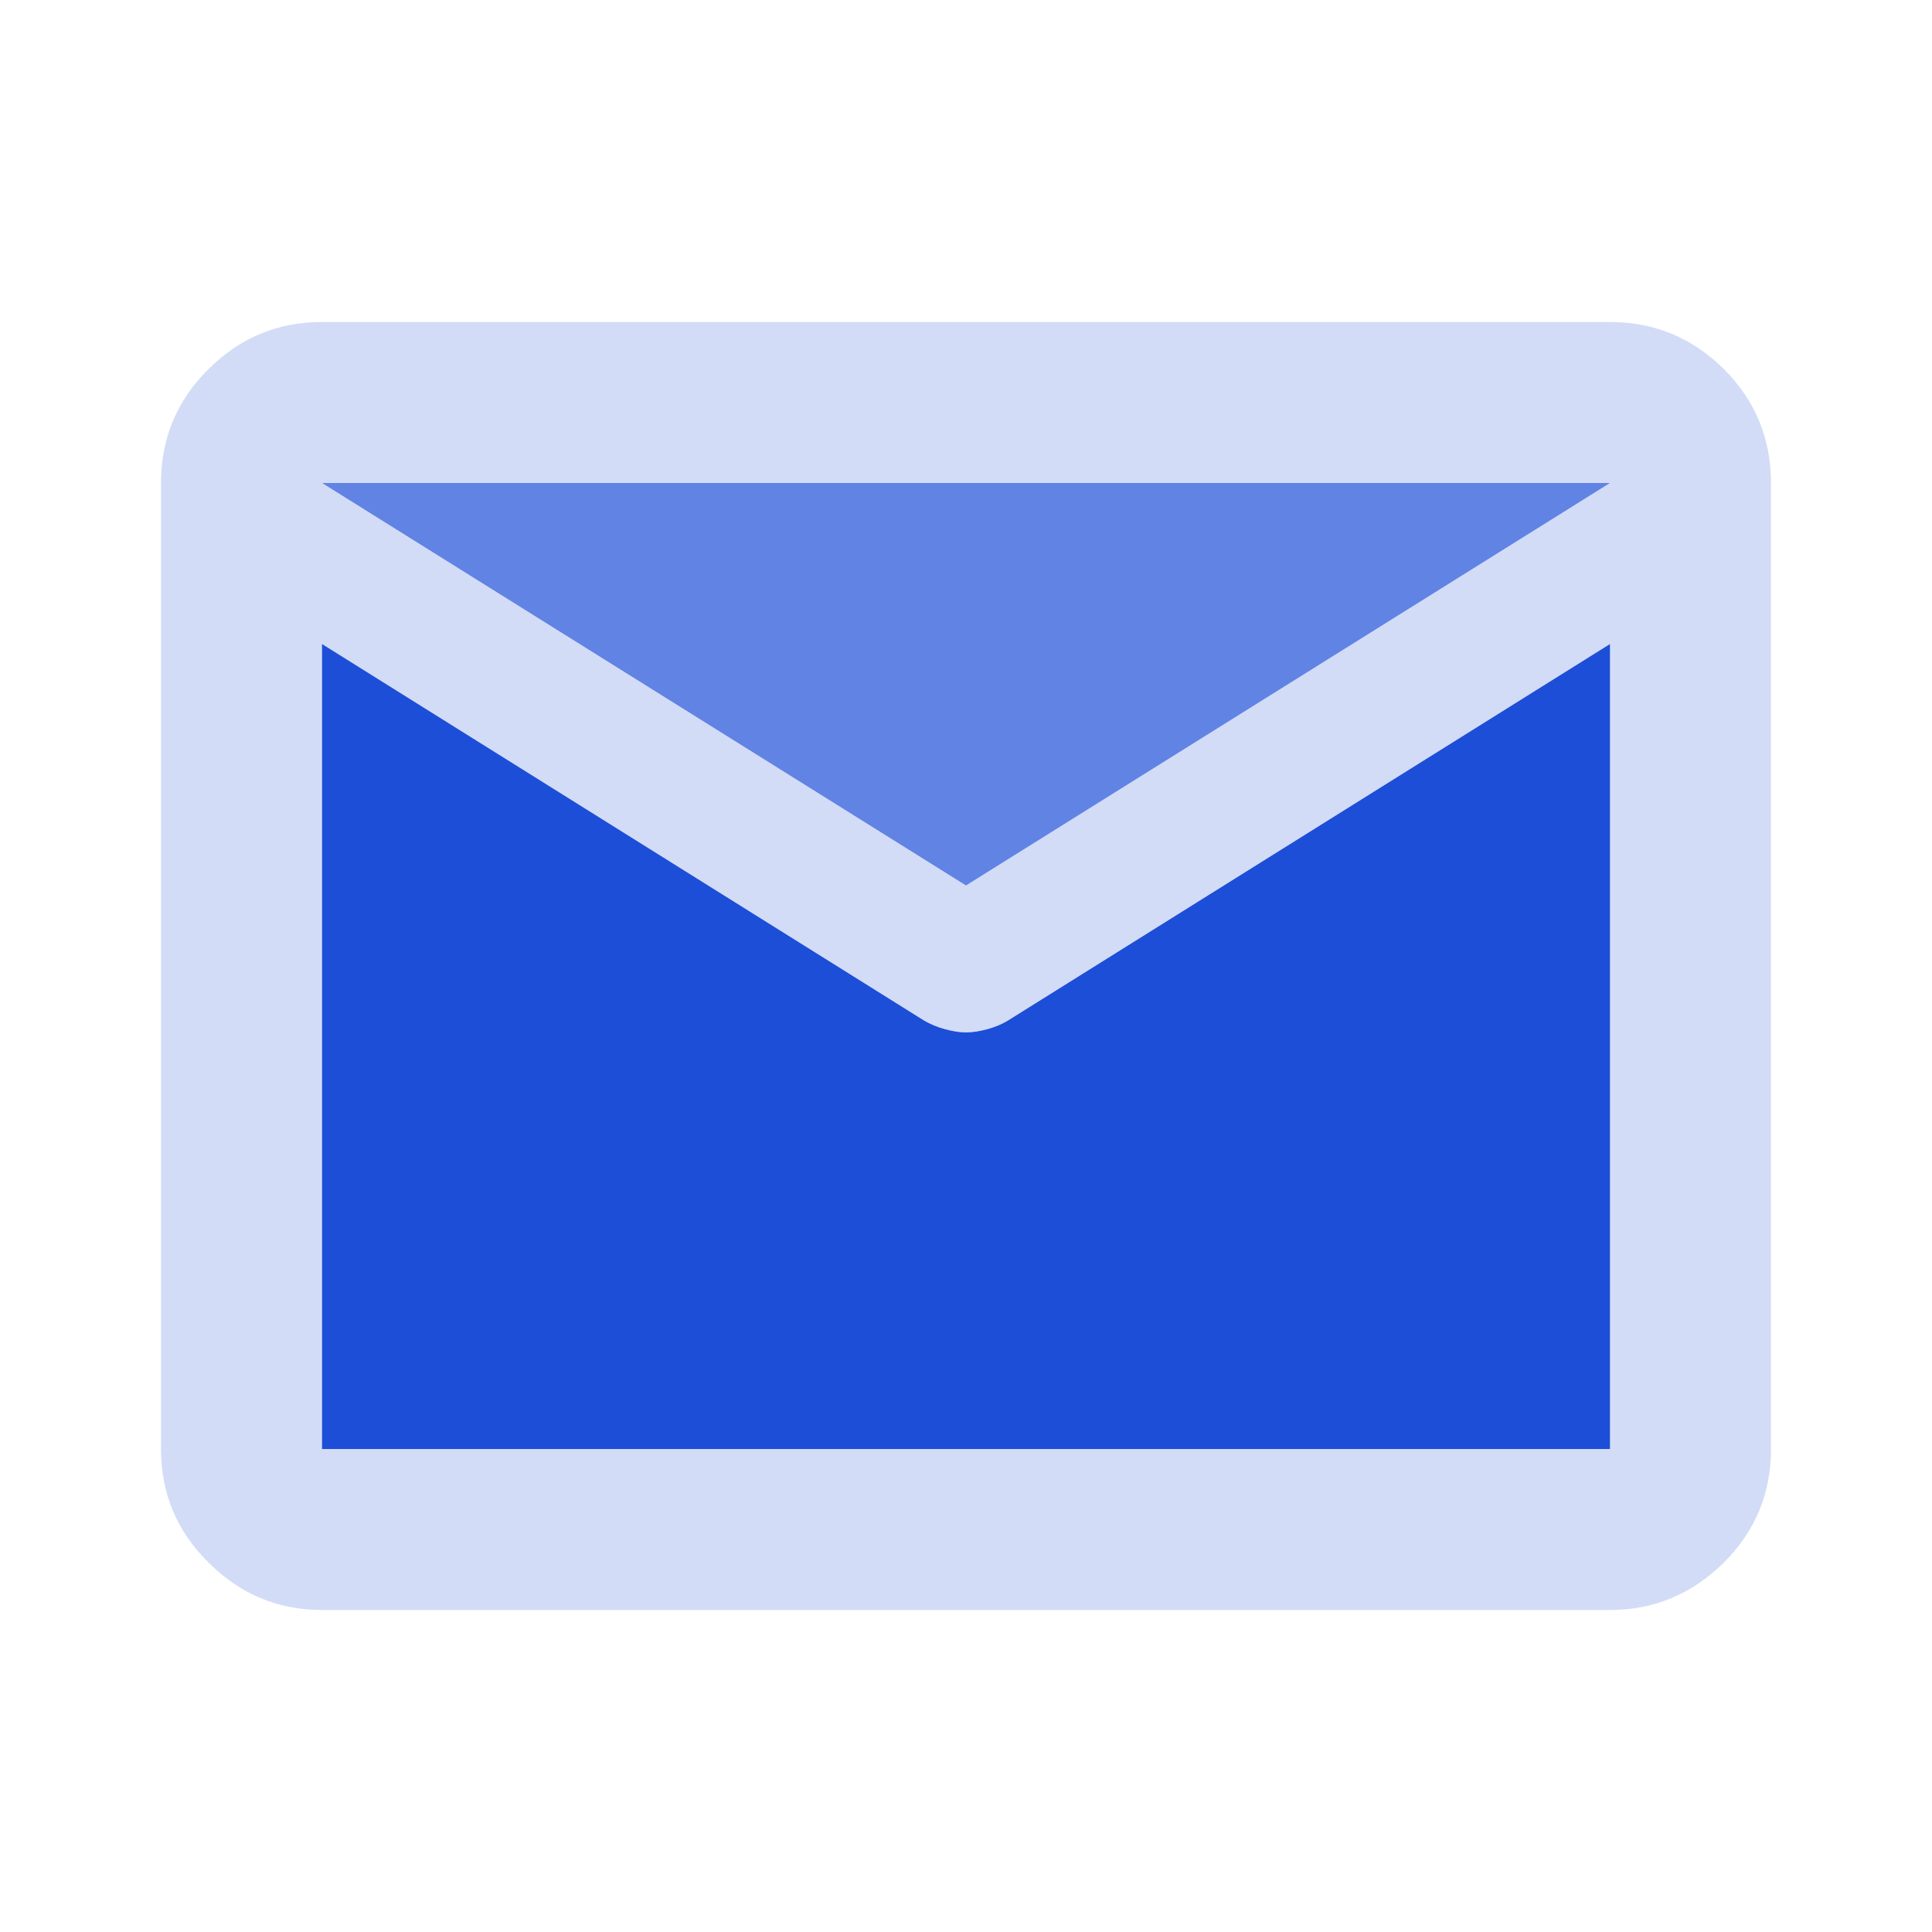 <?xml version="1.0" encoding="utf-8"?>
<svg xmlns="http://www.w3.org/2000/svg" id="Layer_1" data-name="Layer 1" viewBox="0 0 48 48">
  <defs>
    <style>
      .cls-1 {
        fill: #d2dcf7;
      }

      .cls-2 {
        fill: #1d4ed8;
      }

      .cls-3 {
        fill: #6183e4;
      }
    </style>
  </defs>
  <path class="cls-1" d="m42.83,9.17c-.79-.78-1.73-1.17-2.83-1.17H8c-1.1,0-2.04.39-2.82,1.17-.79.78-1.18,1.73-1.18,2.83v24c0,1.1.39,2.04,1.18,2.82.78.78,1.72,1.18,2.82,1.18h32c1.1,0,2.04-.4,2.83-1.18.78-.78,1.17-1.72,1.17-2.82V12c0-1.1-.39-2.05-1.17-2.83Zm-2.83,26.83H8v-20l14.95,9.35c.17.1.34.17.53.22.18.05.36.08.52.08.17,0,.34-.03.53-.08.18-.05.36-.12.52-.22l14.95-9.35v20Zm-16-14L8,12h32l-16,10Z"/>
  <path class="cls-2" d="m40,16v20H8v-20l14.95,9.35c.17.1.34.17.53.22.18.05.36.08.52.08.17,0,.34-.03.53-.08.18-.05.36-.12.52-.22l14.95-9.35Z"/>
  <polygon class="cls-3" points="40 12 24 22 8 12 40 12"/>
</svg>